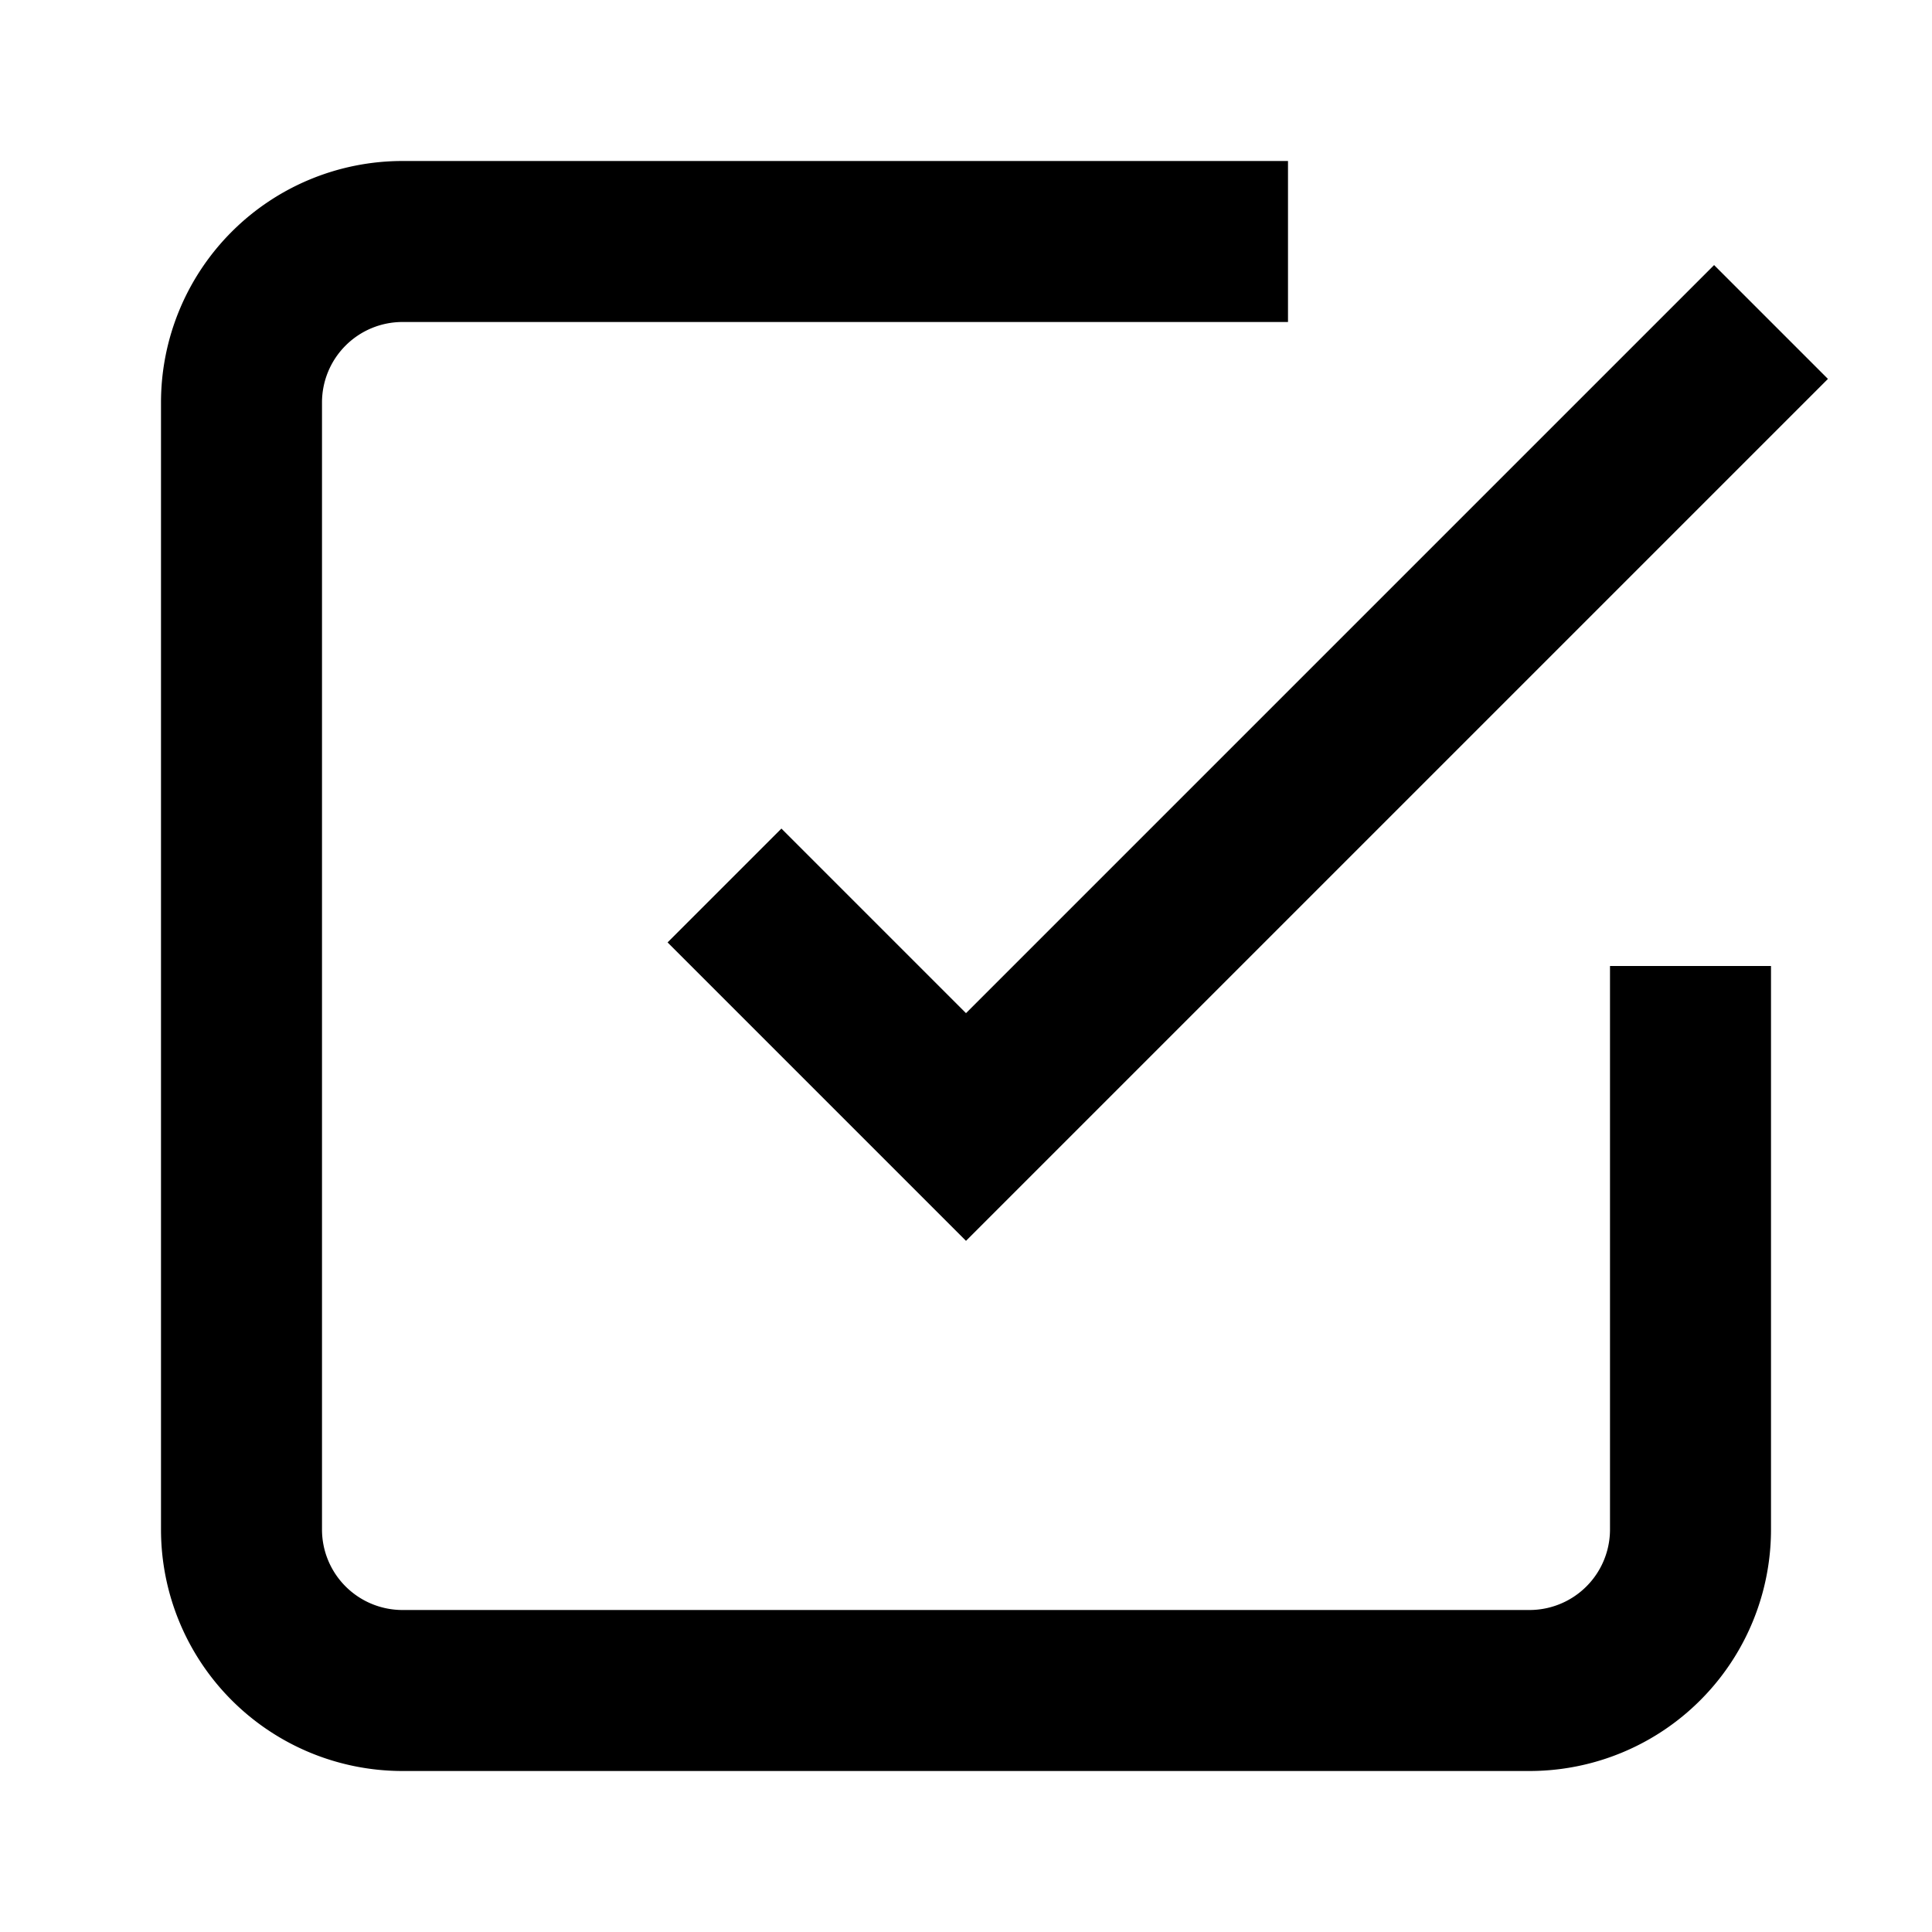 <svg xmlns="http://www.w3.org/2000/svg" class="w-10 h-10 text-[#2563eb]" viewBox="0 0 24 24" fill="none" stroke="currentColor" stroke-width="2">
  <path d="M9 11l3 3L22 4"></path>
  <path d="M21 12v7a2 2 0 01-2 2H5a2 2 0 01-2-2V5a2 2 0 012-2h11"></path>
</svg>
